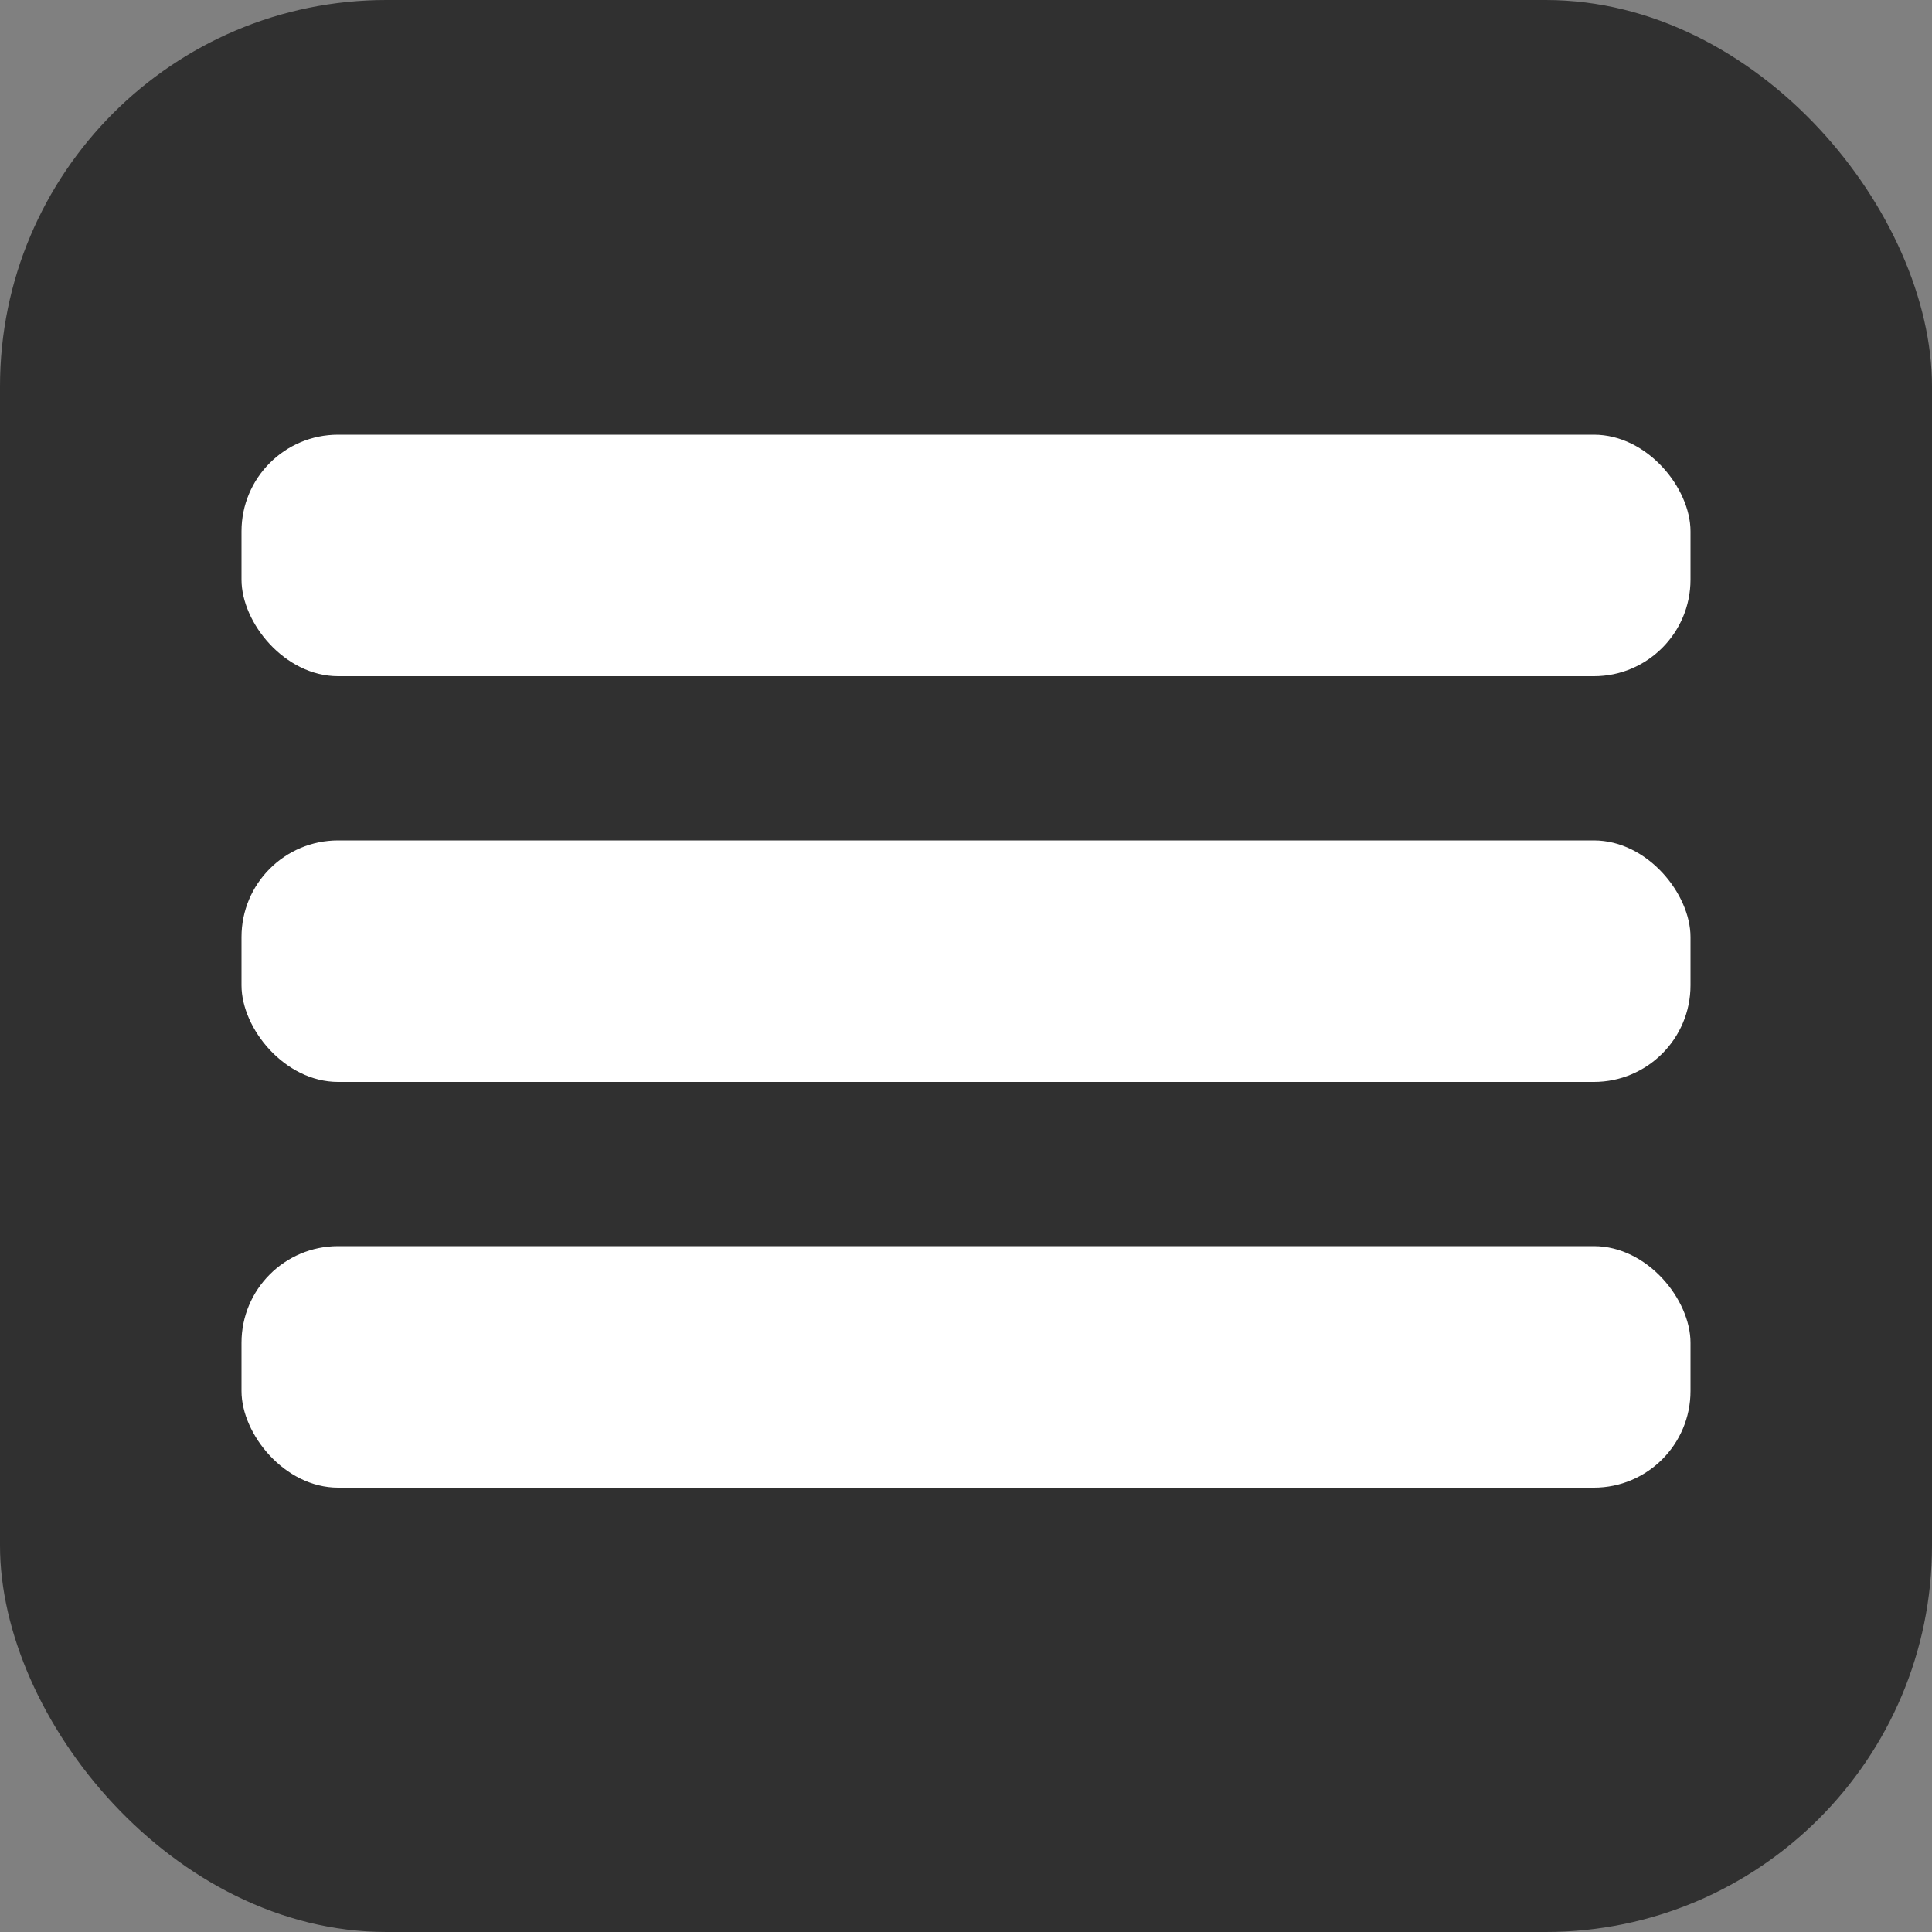 <?xml version="1.0" encoding="UTF-8"?> <svg xmlns="http://www.w3.org/2000/svg" width="200" height="200" viewBox="0 0 200 200" fill="none"><rect x="0" y="0" width="200" height="200" fill="#808080" stroke="none"/> <rect width="200" height="200" rx="40" fill="#303030"></rect> <rect x="25" y="45" width="150" height="25" rx="10" fill="white"></rect> <rect x="25" y="87" width="150" height="25" rx="10" fill="white"></rect> <rect x="25" y="129" width="150" height="25" rx="10" fill="white"></rect> </svg> 